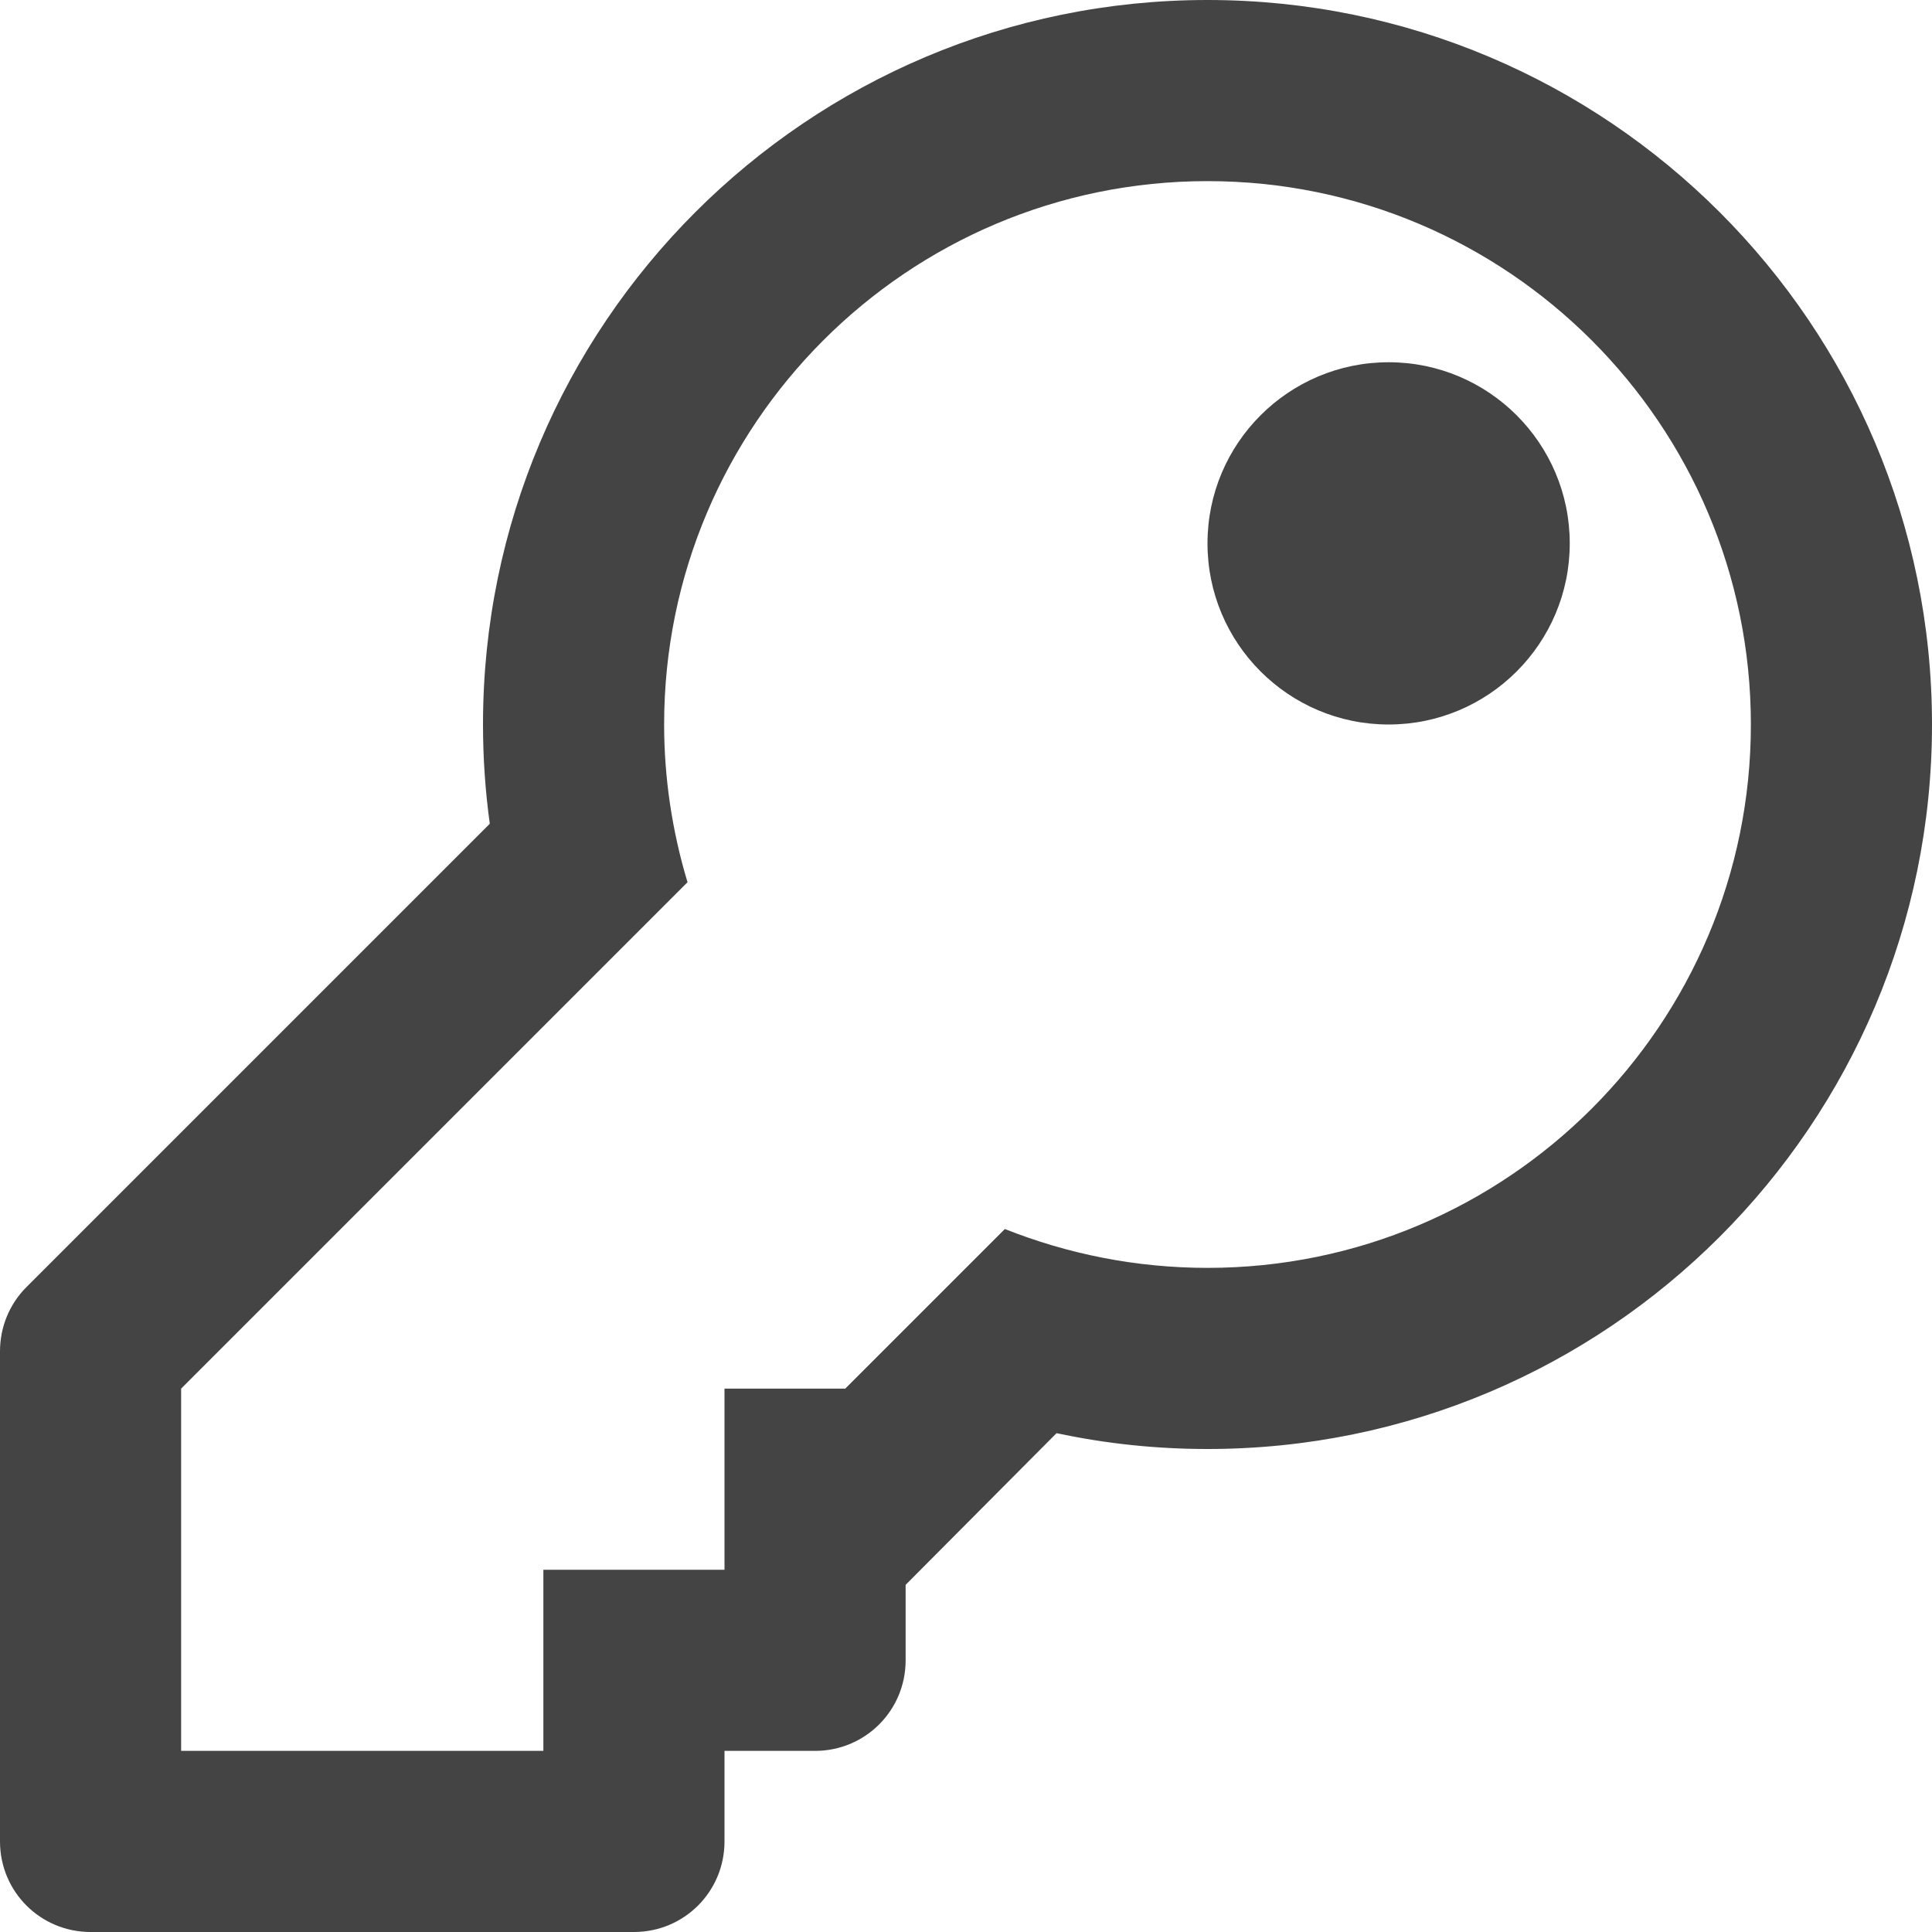 <?xml version="1.0" encoding="utf-8"?>
<!-- Generator: Adobe Illustrator 26.5.0, SVG Export Plug-In . SVG Version: 6.00 Build 0)  -->
<svg version="1.1" id="Layer_1" xmlns="http://www.w3.org/2000/svg" xmlns:xlink="http://www.w3.org/1999/xlink" x="0px" y="0px"
	 viewBox="0 0 512 512" style="enable-background:new 0 0 512 512;" xml:space="preserve">
<style type="text/css">
	.st0{fill:#444444;}
</style>
<path class="st0" d="M320,48c79.5,0,144,64.5,144,144s-64.5,144-144,144c-19,0-37.1-3.7-53.7-10.3L224,368h-32v48h-48v48H48v-96
	l134.2-134.2c-4.1-13.6-6.2-27.7-6.2-41.8C176,112.5,240.5,48,320,48 M320,0C214,0,128,86,128,192c0,8.8,0.6,17.6,1.8,26.3L7,341.1
	c-4.5,4.5-7,10.6-7,17V488c0,13.3,10.7,24,24,24h144c13.3,0,24-10.7,24-24v-24h24c13.3,0,24-10.7,24-24v-20l40-40.2
	c13.1,2.8,26.4,4.2,40,4.2c106,0,192-86,192-192C512,86,426,0,320,0z M320,144c0,26.5,21.5,48,48,48s48-21.5,48-48s-21.5-48-48-48
	S320,117.5,320,144z"/>
</svg>
